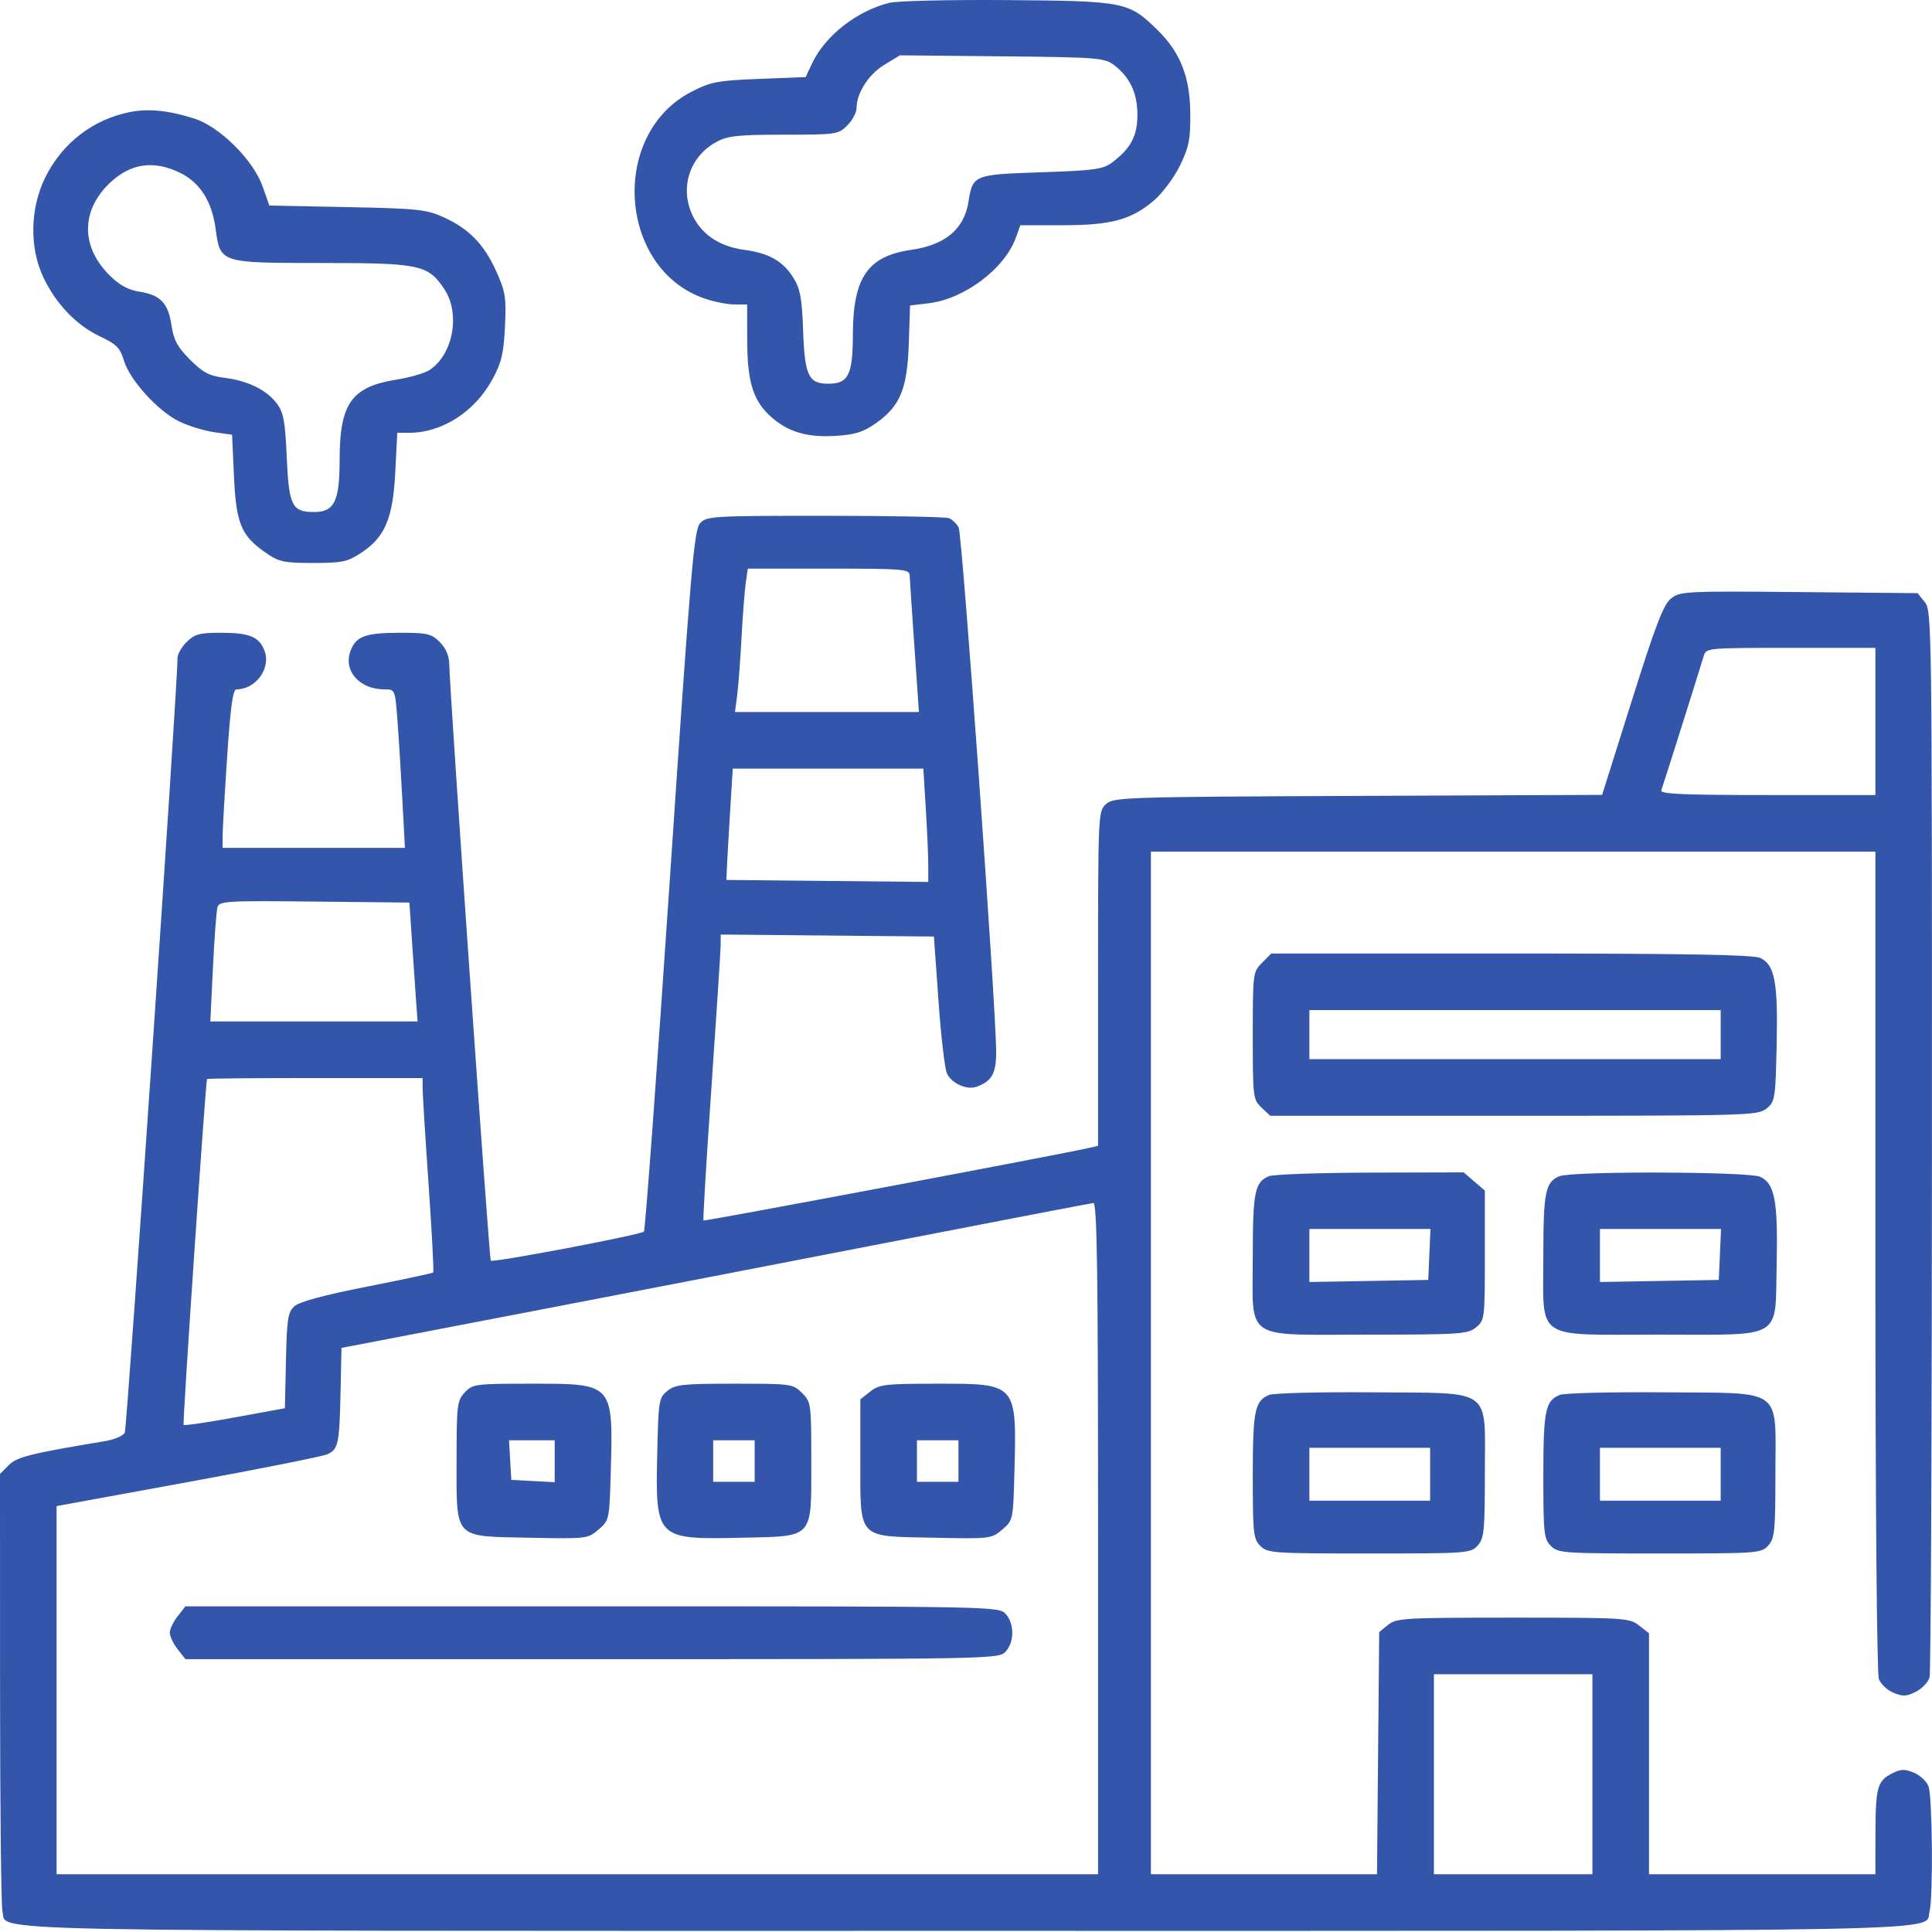 <svg xmlns="http://www.w3.org/2000/svg" width="512" height="512" viewBox="0 0 512 512" fill="none" xmlns:xlink="http://www.w3.org/1999/xlink"><path fill-rule="evenodd" clip-rule="evenodd" d="M235.734 0.739C227.11 2.865 218.714 9.417 215.255 16.722L213.5 20.429L201.24 20.907C190.182 21.339 188.421 21.671 183.283 24.299C161.502 35.439 163.798 71.302 186.795 79.138C189.304 79.993 192.851 80.692 194.678 80.692H198L198.022 90.442C198.047 101.58 199.716 106.592 204.832 110.897C209.242 114.608 214.21 115.975 221.578 115.506C226.632 115.184 228.828 114.486 232.14 112.146C238.566 107.607 240.437 103.072 240.837 91.071L241.175 80.95L246.123 80.364C255.561 79.246 266.232 71.222 269.202 63.011L270.402 59.692H281.523C294.488 59.692 299.823 58.247 305.822 53.112C308.053 51.203 311.141 47.065 312.684 43.916C315.069 39.052 315.484 36.99 315.443 30.192C315.384 20.409 312.83 13.9 306.692 7.891C299.121 0.478 298.044 0.265 267 0.024C251.875 -0.093 237.806 0.229 235.734 0.739ZM295.166 17.192C299.412 20.378 301.42 24.62 301.424 30.417C301.429 36.045 299.658 39.365 294.661 43.096C292.283 44.871 289.955 45.189 275.89 45.657C257.985 46.254 257.793 46.332 256.637 53.563C255.49 60.734 250.47 64.926 241.487 66.213C229.978 67.862 226.057 73.541 226.022 88.613C225.997 99.372 224.84 101.692 219.5 101.692C214.283 101.692 213.256 99.534 212.838 87.688C212.535 79.084 212.076 76.553 210.303 73.688C207.536 69.219 203.832 67.096 197.261 66.212C190.984 65.368 186.366 62.439 183.852 57.708C179.892 50.256 182.558 41.49 189.984 37.544C192.908 35.99 195.772 35.692 207.78 35.692C221.641 35.692 222.168 35.615 224.545 33.237C225.895 31.887 227 29.818 227 28.639C227 24.665 230.196 19.689 234.371 17.16L238.5 14.66L265.5 14.926C290.715 15.174 292.676 15.324 295.166 17.192ZM34.344 29.712C24.588 31.692 16.558 37.887 12.047 46.914C7.993 55.026 7.743 65.45 11.413 73.332C14.701 80.394 20.185 86.161 26.414 89.108C30.874 91.218 31.828 92.174 32.837 95.544C34.389 100.722 41.881 108.972 47.504 111.694C49.956 112.881 54.109 114.158 56.732 114.531L61.5 115.21L62.002 126.201C62.576 138.756 63.906 141.969 70.394 146.465C73.939 148.921 75.188 149.192 82.988 149.192C90.76 149.192 92.071 148.91 95.803 146.441C102.064 142.298 104.131 137.351 104.761 125.002L105.287 114.692H108.465C117.145 114.692 125.812 109.125 130.485 100.548C132.907 96.102 133.474 93.728 133.818 86.575C134.189 78.858 133.95 77.33 131.53 71.938C128.299 64.739 124.248 60.582 117.5 57.542C112.958 55.496 110.616 55.252 91.946 54.881L71.391 54.472L69.588 49.394C67.091 42.364 58.239 33.573 51.49 31.421C44.674 29.247 39.282 28.71 34.344 29.712ZM47.647 45.763C52.982 48.346 56.145 53.296 57.139 60.618C58.377 69.739 58.231 69.692 85.361 69.694C111.269 69.695 113.432 70.156 117.73 76.59C122.083 83.105 120.093 93.977 113.798 98.081C112.534 98.905 108.58 100.047 105.011 100.618C93.121 102.523 90.004 106.952 90.002 121.942C90 132.869 88.601 135.692 83.191 135.692C77.402 135.692 76.553 133.999 76.002 121.342C75.584 111.75 75.153 109.359 73.419 107.01C70.731 103.37 65.765 100.909 59.523 100.126C55.434 99.613 53.801 98.756 50.368 95.324C47.048 92.003 46.041 90.148 45.462 86.285C44.566 80.31 42.576 78.2 36.998 77.308C33.904 76.813 31.64 75.567 28.954 72.881C21.409 65.337 21.457 55.781 29.074 48.516C34.557 43.287 40.663 42.382 47.647 45.763ZM185.517 138.673C183.925 140.432 183.029 151.001 177.502 233.2C174.08 284.1 170.993 326.032 170.643 326.383C169.779 327.246 130.649 334.674 130.061 334.086C129.632 333.657 119.173 183.366 119.053 175.897C119.019 173.782 118.12 171.721 116.545 170.147C114.343 167.944 113.258 167.692 105.98 167.692C96.902 167.692 94.36 168.614 92.907 172.437C90.893 177.735 95.24 182.692 101.9 182.692C104.696 182.692 104.707 182.718 105.331 190.942C105.676 195.479 106.261 204.93 106.631 211.942L107.305 224.692H83.152H59L58.982 221.942C58.972 220.43 59.506 210.979 60.168 200.942C61.054 187.513 61.707 182.692 62.639 182.692C67.805 182.692 71.867 177.103 70.093 172.437C68.69 168.747 66.118 167.692 58.52 167.692C52.834 167.692 51.566 168.036 49.455 170.147C48.105 171.497 47.016 173.409 47.035 174.397C47.155 180.578 33.686 378.475 33.063 379.682C32.641 380.501 30.316 381.501 27.897 381.903C7.959 385.221 4.52 386.081 2.301 388.301L0 390.601L0.014 447.397C0.021 478.634 0.303 505.223 0.641 506.482C2.125 512.023 -14.103 511.692 256 511.692C526.103 511.692 509.875 512.023 511.359 506.482C512.325 502.879 512.102 476.09 511.084 473.413C510.58 472.088 508.827 470.449 507.187 469.769C504.718 468.747 503.694 468.799 501.23 470.073C497.488 472.008 497.031 473.785 497.014 486.442L497 496.692H467H437V464.765V432.837L434.365 430.765C431.829 428.77 430.575 428.692 400.976 428.692C372.192 428.692 370.07 428.814 367.861 430.603L365.5 432.513L365.21 464.603L364.92 496.692H334.96H305V361.192V225.692H401H497V334.127C497 397.357 497.382 443.566 497.916 444.971C498.42 446.296 500.173 447.935 501.813 448.615C504.282 449.637 505.306 449.585 507.77 448.311C509.407 447.465 511.022 445.742 511.359 444.482C511.697 443.223 511.979 379.129 511.986 302.053C512 165.58 511.95 161.852 510.089 159.553L508.179 157.192L476.775 156.902C446.804 156.626 445.256 156.703 442.865 158.583C440.849 160.169 438.82 165.443 432.469 185.602L424.577 210.65L359.893 210.921C297.895 211.181 295.122 211.271 293.105 213.097C291.025 214.979 291 215.538 291 259.328V303.654L288.75 304.181C282.121 305.736 186.681 323.707 186.424 323.449C186.256 323.282 187.209 307.405 188.541 288.168C189.874 268.931 190.972 251.947 190.982 250.426L191 247.661L219.25 247.926L247.5 248.192L248.703 265.191C249.365 274.54 250.372 283.212 250.941 284.461C252.134 287.081 256.178 288.921 258.741 288.012C262.832 286.561 264 284.509 263.995 278.787C263.984 267.063 255.013 141.585 254.058 139.801C253.507 138.771 252.331 137.649 251.446 137.31C250.561 136.97 235.768 136.692 218.573 136.692C188.681 136.692 187.231 136.779 185.517 138.673ZM241.068 152.442C241.105 153.405 241.674 161.954 242.331 171.442L243.527 188.692H219.15H194.773L195.341 184.442C195.654 182.104 196.176 175.242 196.501 169.192C196.827 163.142 197.337 156.505 197.634 154.442L198.176 150.692H219.588C239.288 150.692 241.005 150.832 241.068 152.442ZM497 191.192V210.692H468.393C445.922 210.692 439.887 210.424 440.258 209.442C440.749 208.141 450.305 177.885 451.47 173.942C452.134 171.695 452.168 171.692 474.567 171.692H497V191.192ZM245.348 214.348C245.707 220.208 246 226.965 246 229.364V233.725L219.25 233.458L192.5 233.192L192.677 229.192C192.774 226.992 193.154 220.354 193.523 214.442L194.192 203.692H219.444H244.696L245.348 214.348ZM109.198 249.692C109.583 255.467 110.07 262.555 110.281 265.442L110.665 270.692H83.204H55.744L56.433 256.442C56.812 248.604 57.353 241.397 57.634 240.425C58.108 238.787 59.98 238.677 83.323 238.925L108.5 239.192L109.198 249.692ZM334.455 255.147C332.042 257.559 332 257.893 332 274.472C332 290.814 332.073 291.412 334.314 293.518L336.629 295.692H401.204C463.266 295.692 465.87 295.618 468.139 293.783C470.398 291.956 470.514 291.229 470.831 277.033C471.204 260.277 470.325 255.617 466.462 253.857C464.603 253.009 446.596 252.692 400.407 252.692H336.909L334.455 255.147ZM456 274.192V280.692H401.5H347V274.192V267.692H401.5H456V274.192ZM112 288.43C112 289.936 112.714 301.447 113.586 314.01C114.459 326.574 115.007 337.018 114.806 337.22C114.604 337.422 106.694 339.112 97.229 340.976C85.869 343.213 79.345 344.974 78.038 346.157C76.296 347.734 76.024 349.47 75.779 360.571L75.5 373.192L62.261 375.62C54.98 376.955 48.855 377.855 48.652 377.62C48.338 377.258 54.48 286.668 54.867 285.942C54.94 285.805 67.825 285.692 83.5 285.692H112V288.43ZM336.315 311.699C332.532 313.223 332 315.843 332 332.938C332 355.638 329.147 353.692 362.428 353.692C386.883 353.692 388.948 353.554 391.139 351.78C393.454 349.906 393.5 349.537 393.5 332.694V315.519L390.694 313.105L387.888 310.692L363.194 310.755C349.612 310.79 337.517 311.215 336.315 311.699ZM413.315 311.699C409.532 313.223 409 315.843 409 332.952C409 355.533 406.274 353.692 439.704 353.692C473.028 353.692 470.38 355.279 470.831 335.033C471.204 318.277 470.325 313.617 466.462 311.857C463.407 310.465 416.723 310.326 413.315 311.699ZM291 407.692V496.692H153H15V447.91V399.129L49.746 392.777C68.856 389.283 85.517 385.958 86.77 385.387C89.664 384.068 89.955 382.677 90.254 368.7L90.5 357.208L138.5 347.988C164.9 342.917 209.45 334.305 237.5 328.85C265.55 323.396 289.063 318.878 289.75 318.812C290.742 318.717 291 337.095 291 407.692ZM378.796 332.442L378.5 339.192L362.75 339.467L347 339.743V332.717V325.692H363.046H379.091L378.796 332.442ZM455.796 332.442L455.5 339.192L439.75 339.467L424 339.743V332.717V325.692H440.046H456.091L455.796 332.442ZM123.174 369.006C121.134 371.178 121 372.281 121 386.896C121 408.153 120.009 407.093 140.274 407.51C155.502 407.824 155.772 407.792 158.615 405.347C161.469 402.892 161.504 402.731 161.854 390.24C162.516 366.626 162.573 366.692 141.174 366.692C125.925 366.692 125.269 366.776 123.174 369.006ZM176.861 368.601C174.604 370.427 174.486 371.159 174.174 385.212C173.674 407.815 173.877 408.018 196.48 407.518C215.858 407.088 215 408.037 215 387.036C215 371.982 214.939 371.541 212.545 369.147C210.151 366.753 209.71 366.692 194.656 366.692C180.957 366.692 178.956 366.907 176.861 368.601ZM230.635 368.765L228 370.837V386.654C228 408.191 226.985 407.092 247.274 407.51C262.498 407.824 262.773 407.792 265.615 405.349C268.474 402.892 268.503 402.757 268.835 390.139C269.453 366.624 269.511 366.692 248.635 366.692C234.605 366.692 233.041 366.872 230.635 368.765ZM336.315 369.674C332.523 371.245 332 373.843 332 391.126C332 406.359 332.161 407.853 334 409.692C335.901 411.593 337.333 411.692 362.845 411.692C388.866 411.692 389.748 411.627 391.595 409.587C393.31 407.692 393.5 405.798 393.5 390.615C393.5 367.353 396.113 369.252 363.724 368.981C349.851 368.864 337.517 369.176 336.315 369.674ZM413.315 369.674C409.523 371.245 409 373.843 409 391.126C409 406.359 409.161 407.853 411 409.692C412.901 411.593 414.333 411.692 439.845 411.692C465.866 411.692 466.748 411.627 468.595 409.587C470.31 407.692 470.5 405.798 470.5 390.615C470.5 367.353 473.113 369.252 440.724 368.981C426.851 368.864 414.517 369.176 413.315 369.674ZM147 387.242V392.792L141.25 392.492L135.5 392.192L135.198 386.942L134.895 381.692H140.948H147V387.242ZM200 387.192V392.692H194.5H189V387.192V381.692H194.5H200V387.192ZM254 387.192V392.692H248.5H243V387.192V381.692H248.5H254V387.192ZM379 390.692V397.692H363H347V390.692V383.692H363H379V390.692ZM456 390.692V397.692H440H424V390.692V383.692H440H456V390.692ZM47.073 428.327C45.933 429.776 45 431.74 45 432.692C45 433.644 45.933 435.608 47.073 437.057L49.145 439.692H156.918C263.65 439.692 264.708 439.673 266.512 437.679C268.847 435.098 268.847 430.286 266.512 427.705C264.708 425.711 263.65 425.692 156.918 425.692H49.145L47.073 428.327ZM422 470.192V496.692H401H380V470.192V443.692H401H422V470.192Z" fill="#3355AA"></path></svg>